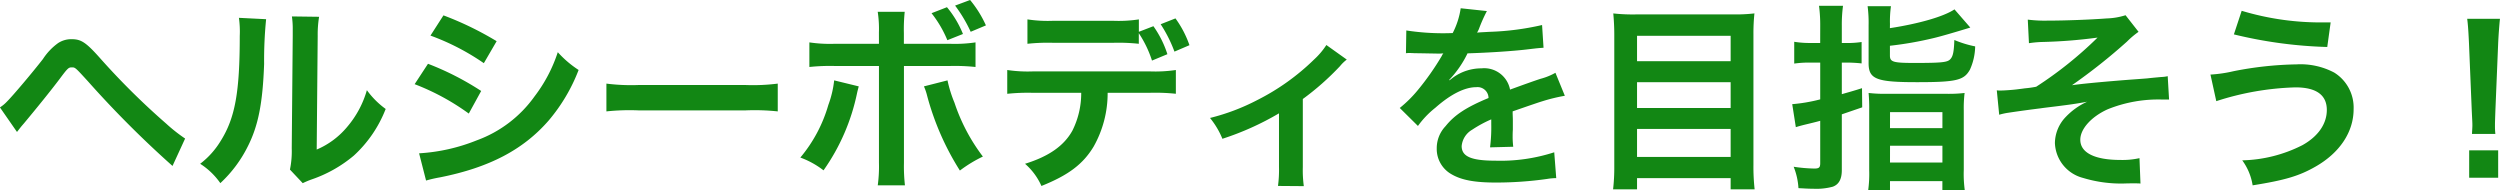 <svg xmlns="http://www.w3.org/2000/svg" width="300.096" height="22.824" viewBox="0 0 300.096 22.824">
  <path id="パス_524" data-name="パス 524" d="M-152.568-5.064c.336-.432.456-.6.816-1.008,1.68-2.016,3.288-4.008,4.3-5.352.984-1.32,1.08-1.392,1.464-1.392.408,0,.408,0,1.944,1.68A122.781,122.781,0,0,0-133.9-.984l1.512-3.288a19.664,19.664,0,0,1-2.28-1.8,87.042,87.042,0,0,1-7.776-7.68c-1.824-2.064-2.4-2.448-3.576-2.448a2.879,2.879,0,0,0-1.632.48,7.213,7.213,0,0,0-1.8,1.9c-1.248,1.608-3.6,4.392-4.3,5.088a4.3,4.3,0,0,1-.864.72Zm26.64-13.7a12.062,12.062,0,0,1,.1,2.184c0,6.72-.552,9.816-2.28,12.576a9.86,9.86,0,0,1-2.472,2.76A8.542,8.542,0,0,1-128.16,1.08a15.283,15.283,0,0,0,3.312-4.44c1.248-2.472,1.776-5.184,1.944-9.864a50.155,50.155,0,0,1,.24-5.376Zm6.36-.168a10.387,10.387,0,0,1,.1,1.584v.72l-.12,13.536a10.755,10.755,0,0,1-.216,2.544l1.536,1.632A10.443,10.443,0,0,1-117.24.648a15.851,15.851,0,0,0,5.112-2.88,14.894,14.894,0,0,0,3.816-5.592,10.06,10.06,0,0,1-2.256-2.256,11.728,11.728,0,0,1-2.352,4.392,9.649,9.649,0,0,1-3.672,2.736l.12-13.656a13.005,13.005,0,0,1,.168-2.28Zm16.632,2.3a28.177,28.177,0,0,1,6.408,3.312l1.536-2.64a38.486,38.486,0,0,0-6.384-3.1Zm-1.9,5.832a28.07,28.07,0,0,1,6.5,3.528l1.488-2.712a33.929,33.929,0,0,0-6.384-3.264ZM-103.464.768a15.5,15.5,0,0,1,1.68-.384c5.9-1.176,9.984-3.312,13.032-6.816a20.95,20.95,0,0,0,3.6-6.072,12.392,12.392,0,0,1-2.5-2.136,17.756,17.756,0,0,1-2.784,5.3,14.671,14.671,0,0,1-6.936,5.28A21.966,21.966,0,0,1-104.3-2.5Zm21.648-8.3a26.347,26.347,0,0,1,3.912-.12H-65.16a26.347,26.347,0,0,1,3.912.12v-3.336a23.569,23.569,0,0,1-3.888.168H-77.928a23.569,23.569,0,0,1-3.888-.168ZM-49.1-15.648h-5.28a16.75,16.75,0,0,1-3.072-.168v2.952a23.781,23.781,0,0,1,3.024-.12H-49.1V-1.368a16.662,16.662,0,0,1-.144,2.712h3.264a20.455,20.455,0,0,1-.12-2.688v-11.64h5.544a23.98,23.98,0,0,1,3.048.12v-2.952a16.892,16.892,0,0,1-3.1.168h-5.5V-16.92a20.3,20.3,0,0,1,.1-2.568h-3.24a13.563,13.563,0,0,1,.144,2.5Zm-5.376,4.392a12.194,12.194,0,0,1-.7,2.952,17.208,17.208,0,0,1-3.36,6.312A10.36,10.36,0,0,1-55.752-.456,24.768,24.768,0,0,0-51.72-9.768c.1-.432.12-.456.192-.768Zm10.776.72a6.556,6.556,0,0,1,.384,1.128A32.346,32.346,0,0,0-39.384-.432a15.975,15.975,0,0,1,2.76-1.68,22.224,22.224,0,0,1-3.408-6.456,15.4,15.4,0,0,1-.84-2.688Zm.912-8.784a13.557,13.557,0,0,1,1.9,3.24l1.872-.744a12.029,12.029,0,0,0-1.92-3.216Zm6.528,1.464a13.253,13.253,0,0,0-1.9-3.048l-1.8.672a17,17,0,0,1,1.872,3.144Zm18.36.768v-1.488a16.282,16.282,0,0,1-3.1.168h-7.176a16.282,16.282,0,0,1-3.1-.168v2.928a22.61,22.61,0,0,1,3.048-.12h7.272a22.61,22.61,0,0,1,3.048.12V-16.92a13.317,13.317,0,0,1,1.584,3.288l1.848-.768a12.229,12.229,0,0,0-1.68-3.36Zm1.392,7.32a23.747,23.747,0,0,1,3.048.12V-12.5a17.047,17.047,0,0,1-3.1.168H-30.6a16.892,16.892,0,0,1-3.1-.168v2.856a23.747,23.747,0,0,1,3.048-.12h5.832a10.027,10.027,0,0,1-1.056,4.536c-1.008,1.824-2.832,3.1-5.688,3.984a7.63,7.63,0,0,1,1.968,2.664C-26.352.12-24.6-1.2-23.328-3.312a13.032,13.032,0,0,0,1.68-6.456Zm4.68-5.712a12.236,12.236,0,0,0-1.68-3.216l-1.776.7a16.242,16.242,0,0,1,1.656,3.288ZM4.608-15.5a9,9,0,0,1-1.464,1.728A27.378,27.378,0,0,1-3.672-8.9,25.6,25.6,0,0,1-9.36-6.744a9.82,9.82,0,0,1,1.488,2.5A33.859,33.859,0,0,0-1.08-7.3V-.864a14.39,14.39,0,0,1-.12,2.28l3.1.024a14.176,14.176,0,0,1-.12-2.3v-8.16A32.116,32.116,0,0,0,6.24-12.96a4.68,4.68,0,0,1,.816-.792Zm9.552.984a2.651,2.651,0,0,1,.384-.024c.216,0,.216,0,.672.024.528,0,2.64.048,3.024.048,0,0,.312-.024.408-.024a1.174,1.174,0,0,0-.192.312,31.787,31.787,0,0,1-2.88,4.1,14.7,14.7,0,0,1-2.16,2.136L15.6-5.784a10.791,10.791,0,0,1,2.088-2.184c1.848-1.632,3.528-2.472,4.92-2.472a1.317,1.317,0,0,1,1.464,1.3c-2.712,1.128-4.08,2.04-5.16,3.384A3.825,3.825,0,0,0,17.856-3.1,3.48,3.48,0,0,0,19.608,0c1.224.72,2.808,1.008,5.352,1.008A43.53,43.53,0,0,0,31.1.576a7.072,7.072,0,0,1,1.1-.1l-.24-3.1a20.852,20.852,0,0,1-7.056,1.008c-2.9,0-4.056-.5-4.056-1.752A2.527,2.527,0,0,1,22.1-5.328a14.586,14.586,0,0,1,2.3-1.248V-6a19,19,0,0,1-.144,2.784l2.784-.072a9.854,9.854,0,0,1-.072-1.272c0-.168,0-.384.024-.792v-.96c0-.336,0-.336-.024-.96v-.264q3.1-1.08,3.6-1.224a21.185,21.185,0,0,1,2.664-.648l-1.128-2.76a7.5,7.5,0,0,1-1.776.72q-.9.288-3.672,1.3A3.158,3.158,0,0,0,23.232-12.7a5.8,5.8,0,0,0-3.384,1.08c-.312.24-.312.24-.48.36l-.024-.048A12.419,12.419,0,0,0,21.552-14.5c2.424-.072,5.472-.264,7.224-.48,1.224-.144,1.224-.144,1.9-.192L30.5-17.9a32.422,32.422,0,0,1-6.288.816c-1.32.072-1.32.072-1.512.1.048-.1.1-.168.216-.432a18.336,18.336,0,0,1,.96-2.16l-3.144-.336a9.5,9.5,0,0,1-.96,2.976,29,29,0,0,1-5.568-.312Zm27.576-4.656a21.6,21.6,0,0,1-2.688-.12c.072.792.12,1.632.12,2.568V-.888a22.567,22.567,0,0,1-.144,2.712H41.9V.48H53.136V1.824h2.88a24.314,24.314,0,0,1-.144-2.9V-16.824a22.653,22.653,0,0,1,.12-2.472,18.924,18.924,0,0,1-2.568.12ZM41.9-13.56v-3.048H53.136v3.048Zm0,2.52H53.136v3.1H41.9Zm0,5.616H53.136v3.36H41.9Zm21.984-10.32H62.64a11.618,11.618,0,0,1-1.872-.144v2.616a12.66,12.66,0,0,1,1.872-.12h1.248v4.416a19.733,19.733,0,0,1-3.36.576l.432,2.76c.384-.12.48-.144.936-.264,1.008-.24,1.68-.408,1.992-.5V-1.32c0,.528-.144.648-.72.648A18.41,18.41,0,0,1,60.7-.888a8.184,8.184,0,0,1,.576,2.568c.888.048,1.272.072,1.752.072a7.627,7.627,0,0,0,2.352-.24c.744-.264,1.1-.912,1.1-1.992v-6.7l2.448-.84-.024-2.3c-1.128.36-1.512.456-2.424.72v-3.792h.528a16.742,16.742,0,0,1,1.848.1v-2.568a11.951,11.951,0,0,1-1.848.12H66.48v-2.04a17.059,17.059,0,0,1,.144-2.424h-2.88a17.668,17.668,0,0,1,.144,2.448Zm8.376-2.28a12.967,12.967,0,0,1,.12-2.136H69.576a15.147,15.147,0,0,1,.12,2.28v4.56c0,1.92.936,2.28,5.784,2.28,4.752,0,5.664-.216,6.384-1.512a7.046,7.046,0,0,0,.624-2.784,12.764,12.764,0,0,1-2.5-.768c-.048,1.44-.168,1.968-.48,2.3-.336.384-1.032.456-4.3.456-2.568,0-2.952-.12-2.952-.888v-1.176a42.228,42.228,0,0,0,5.208-.912c.912-.216,2.4-.648,4.44-1.272l-1.9-2.184c-1.272.864-4.3,1.728-7.752,2.256ZM69.768-.432a14.482,14.482,0,0,1-.12,2.352h2.616V.84h6.288V1.92H81.24a14.388,14.388,0,0,1-.12-2.448V-7.656a14.844,14.844,0,0,1,.1-2.088,15.955,15.955,0,0,1-2.208.1H71.832a16.328,16.328,0,0,1-2.136-.1,20.092,20.092,0,0,1,.072,2.04Zm2.5-7.008h6.288v1.92H72.264Zm0,4.032h6.288v2.016H72.264ZM88.944-15.72a13.418,13.418,0,0,1,1.536-.144,59.264,59.264,0,0,0,6.7-.528,46.215,46.215,0,0,1-7.368,5.9,12.513,12.513,0,0,1-1.368.192c-.48.072-.792.1-.912.12-.576.072-1.584.144-2.064.144a2.652,2.652,0,0,1-.384-.024l.288,2.928a8.191,8.191,0,0,1,1.1-.24c1.608-.24,2.9-.408,3.864-.528.672-.1,1.56-.192,2.64-.336,1.152-.144,1.92-.264,2.952-.456A8.227,8.227,0,0,0,93.36-6.864a4.589,4.589,0,0,0-1.3,3.12,4.5,4.5,0,0,0,3.384,4.2,15.666,15.666,0,0,0,4.464.672h.312c.672-.024,1.056-.024,1.224-.024.336,0,.624,0,.888.024l-.12-3.048a9.314,9.314,0,0,1-2.28.216c-3.1,0-4.824-.864-4.824-2.424,0-1.3,1.32-2.76,3.264-3.648a16.213,16.213,0,0,1,6.672-1.176h.72L105.6-11.76a3.975,3.975,0,0,1-.792.1c-.216.024-.84.072-1.7.168-.552.048-1.656.12-3.168.24-2.9.24-4.632.408-5.832.576a68.837,68.837,0,0,0,6.6-5.232,10.262,10.262,0,0,1,1.392-1.176l-1.56-1.992a8.267,8.267,0,0,1-2.256.384c-1.872.144-4.968.264-7.128.264a16.2,16.2,0,0,1-2.352-.12Zm24.6-1.056a53.181,53.181,0,0,0,11.208,1.512l.408-2.952h-.672a32.9,32.9,0,0,1-10.008-1.392ZM111.432-8.76a33.558,33.558,0,0,1,9.5-1.656c2.5,0,3.768.912,3.768,2.712,0,1.656-1.032,3.168-2.928,4.224a16.752,16.752,0,0,1-7.224,1.824,6.855,6.855,0,0,1,1.248,3c3.912-.624,5.592-1.128,7.56-2.256,2.9-1.656,4.56-4.152,4.56-6.888a4.941,4.941,0,0,0-2.328-4.392,8.659,8.659,0,0,0-4.536-.984,41.873,41.873,0,0,0-7.536.816,16.337,16.337,0,0,1-2.784.408Zm33.5,3.936a8.571,8.571,0,0,1-.048-1.008c0-.336,0-.336.048-1.728l.336-8.16c.048-1.032.144-2.28.216-2.928h-3.936c.1.672.168,1.872.216,2.928l.336,8.16c.072,1.44.072,1.44.072,1.7,0,.288-.024.528-.048,1.032Zm.336,5.256V-2.856h-3.48V.432Z" transform="translate(154.608 20.904)" fill="#128714"/>
</svg>
